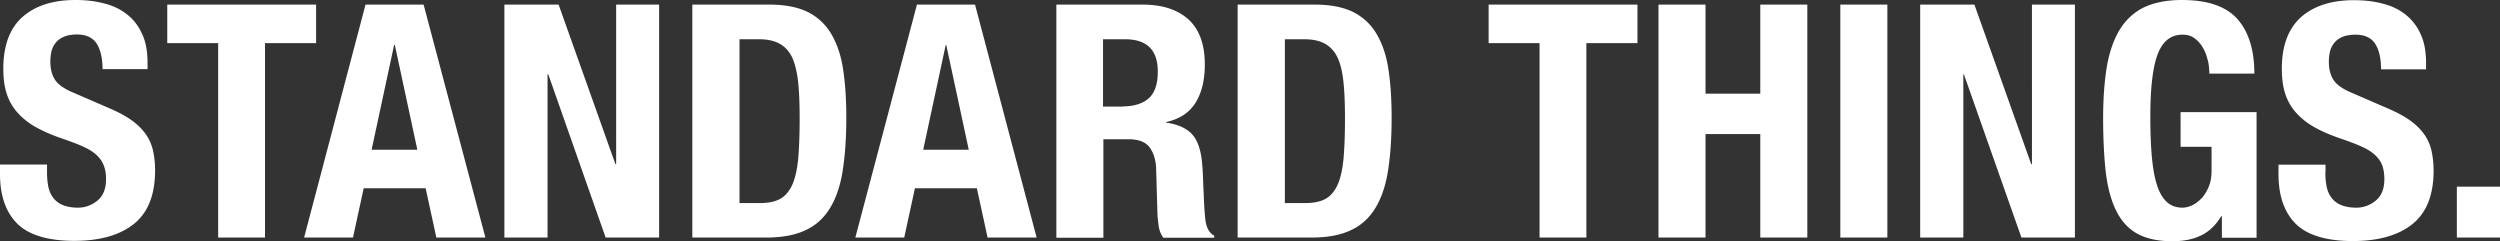 <svg id="Layer_2" data-name="Layer 2" xmlns="http://www.w3.org/2000/svg" viewBox="0 0 135.56 13.08"><rect x="0" y="0" width="135.56" height="13.08" fill="#333333" stroke="none"/><defs><style>.cls-1{fill:#fff}.cls-2{clip-path:url(#clippath)}.cls-3{fill:none}</style><clipPath id="clippath"><path class="cls-3" d="M0 0h135.56v13.08H0z"/></clipPath></defs><g class="cls-2" id="Layer_1-2" data-name="Layer 1"><path class="cls-1" d="M2.55 9.31c0 .3.02.56.07.81.05.24.14.44.27.61.13.17.3.3.52.39.22.09.49.14.82.14.39 0 .74-.13 1.05-.38.31-.25.47-.64.47-1.17 0-.28-.04-.53-.12-.73-.08-.21-.2-.39-.38-.56s-.41-.32-.7-.45c-.29-.14-.65-.27-1.07-.42-.57-.19-1.05-.39-1.47-.62a3.8 3.8 0 0 1-1.03-.79C.7 5.84.5 5.49.37 5.1S.18 4.25.18 3.73c0-1.26.35-2.2 1.04-2.81C1.91.31 2.87 0 4.09 0c.57 0 1.09.06 1.57.19.48.12.89.32 1.24.6.35.28.62.63.81 1.06.2.43.29.95.29 1.55v.35H5.56c0-.6-.11-1.06-.32-1.39-.21-.32-.57-.49-1.06-.49-.28 0-.52.04-.71.12-.19.08-.34.19-.45.33-.11.14-.19.29-.23.47-.04.18-.06.36-.06.55 0 .39.08.72.25.98.17.27.52.51 1.06.73L6 5.9c.48.21.88.43 1.19.66.31.23.55.48.73.74.18.26.31.56.38.88.07.32.11.67.11 1.06 0 1.33-.39 2.3-1.16 2.91-.77.61-1.85.91-3.23.91s-2.47-.31-3.09-.94C.31 11.5 0 10.6 0 9.43v-.51h2.55v.37zm14.59-6.97h-2.77v10.54h-2.54V2.34H9.07V.25h8.07v2.09zM22.97.25l3.35 12.63h-2.66l-.58-2.67h-3.36l-.58 2.67h-2.65L19.82.25h3.15zm-.34 7.87l-1.22-5.68h-.04l-1.22 5.68h2.48zm10.74.78h.04V.25h2.33v12.63h-2.9l-3.11-8.85h-.04v8.85h-2.34V.25h2.94l3.08 8.65zM41.72.25c.88 0 1.6.15 2.14.43.54.29.96.7 1.26 1.24.3.54.51 1.18.61 1.94.11.75.16 1.6.16 2.53 0 1.11-.07 2.07-.2 2.89s-.37 1.5-.7 2.03c-.33.53-.77.93-1.33 1.18-.55.26-1.26.39-2.1.39h-4.02V.25h4.18zm-.49 10.76c.45 0 .81-.08 1.08-.23.27-.15.49-.41.65-.76.16-.36.26-.82.32-1.4.05-.58.08-1.3.08-2.16 0-.72-.02-1.35-.07-1.89-.05-.54-.15-.99-.29-1.35-.15-.36-.37-.63-.66-.81-.29-.18-.67-.28-1.16-.28H40.1v8.88h1.13zM52.87.25l3.34 12.63h-2.66l-.58-2.67h-3.36l-.58 2.67h-2.65L49.72.25h3.15zm-.34 7.87l-1.22-5.68h-.03l-1.22 5.68h2.48zM61.96.25c1.06 0 1.89.27 2.48.8.59.54.89 1.35.89 2.45 0 .85-.17 1.54-.51 2.08-.34.54-.87.88-1.59 1.04v.03c.64.09 1.1.3 1.4.62s.48.83.55 1.54c.02.24.04.49.05.77.01.28.02.59.04.93.02.67.06 1.19.11 1.54.07.36.22.6.46.73v.11h-2.76c-.13-.18-.21-.38-.25-.61-.03-.23-.06-.47-.07-.72l-.07-2.42c-.02-.5-.15-.88-.37-1.17-.22-.28-.6-.42-1.13-.42h-1.36v5.34h-2.55V.25h4.71zm-1.1 5.52c.61 0 1.08-.14 1.42-.43.33-.29.5-.77.5-1.46 0-1.17-.59-1.75-1.77-1.75h-1.2v3.65h1.06zM71.29.25c.89 0 1.6.15 2.14.43.54.29.96.7 1.26 1.24.3.54.51 1.18.61 1.94.11.75.16 1.6.16 2.53 0 1.11-.07 2.07-.2 2.89s-.37 1.5-.7 2.03c-.33.53-.77.93-1.33 1.18-.55.26-1.25.39-2.1.39h-4.02V.25h4.18zm-.49 10.76c.45 0 .81-.08 1.08-.23.27-.15.49-.41.65-.76.16-.36.26-.82.32-1.4.05-.58.08-1.3.08-2.16 0-.72-.02-1.35-.07-1.89-.05-.54-.14-.99-.29-1.35-.15-.36-.37-.63-.66-.81-.29-.18-.67-.28-1.16-.28h-1.08v8.88h1.13zm17.99-8.67h-2.77v10.54h-2.54V2.34h-2.76V.25h8.07v2.09zM92.48.25v4.83h2.97V.25H98v12.63h-2.55V7.27h-2.97v5.61h-2.55V.25h2.55zm7.31 0h2.55v12.63h-2.55zm10.35 8.65h.04V.25h2.33v12.63h-2.9l-3.12-8.85h-.03v8.85h-2.34V.25h2.94l3.08 8.65zm9.57-5.63c-.05-.25-.14-.47-.26-.68-.12-.21-.27-.38-.45-.51-.18-.14-.4-.2-.66-.2-.61 0-1.06.34-1.33 1.03-.27.68-.41 1.82-.41 3.4 0 .76.02 1.44.07 2.05.05.61.13 1.14.26 1.57.12.43.3.76.53.99.23.23.53.34.89.34.15 0 .32-.04.5-.12.18-.08.35-.21.51-.37.16-.16.29-.38.4-.63.11-.25.16-.55.16-.89V7.96h-1.68V6.08h4.12v6.81h-1.88v-1.17h-.03c-.31.5-.68.85-1.11 1.05-.43.21-.95.31-1.55.31-.78 0-1.41-.14-1.9-.41-.49-.27-.87-.69-1.15-1.26-.28-.57-.46-1.27-.56-2.1-.09-.83-.14-1.8-.14-2.89s.07-1.99.2-2.8c.14-.8.37-1.47.7-2.01.33-.54.77-.94 1.31-1.21.56-.26 1.24-.4 2.06-.4 1.39 0 2.39.34 3.01 1.03.61.69.92 1.68.92 2.96h-2.44c0-.24-.03-.48-.08-.73m6.37 6.05c0 .3.02.56.07.81.05.24.14.44.27.61.13.17.3.3.52.39.22.09.49.14.82.14.39 0 .74-.13 1.05-.38.31-.25.47-.64.47-1.17 0-.28-.04-.53-.11-.73-.08-.21-.2-.39-.38-.56s-.41-.32-.7-.45c-.29-.14-.65-.27-1.07-.42-.57-.19-1.06-.39-1.47-.62a3.8 3.8 0 0 1-1.03-.79c-.28-.3-.48-.65-.61-1.04s-.19-.85-.19-1.37c0-1.25.35-2.18 1.04-2.8.69-.61 1.65-.92 2.87-.92.57 0 1.09.06 1.57.19.48.12.89.32 1.24.6.35.28.62.63.81 1.06.2.43.29.95.29 1.55v.35h-2.44c0-.6-.11-1.06-.32-1.39-.21-.32-.57-.49-1.06-.49-.28 0-.52.04-.71.12-.19.08-.34.19-.45.33-.11.14-.19.29-.23.47-.04.18-.06.36-.06.55 0 .39.08.72.25.98.17.27.52.51 1.06.73l1.96.85c.48.21.88.43 1.19.66.31.23.55.48.73.74.18.26.31.56.38.88.07.32.11.67.11 1.06 0 1.33-.39 2.3-1.16 2.91-.77.61-1.85.91-3.23.91s-2.47-.31-3.09-.94c-.62-.62-.93-1.52-.93-2.69v-.51h2.55v.37zm7.13.81h2.34v2.76h-2.34z"/></g></svg>